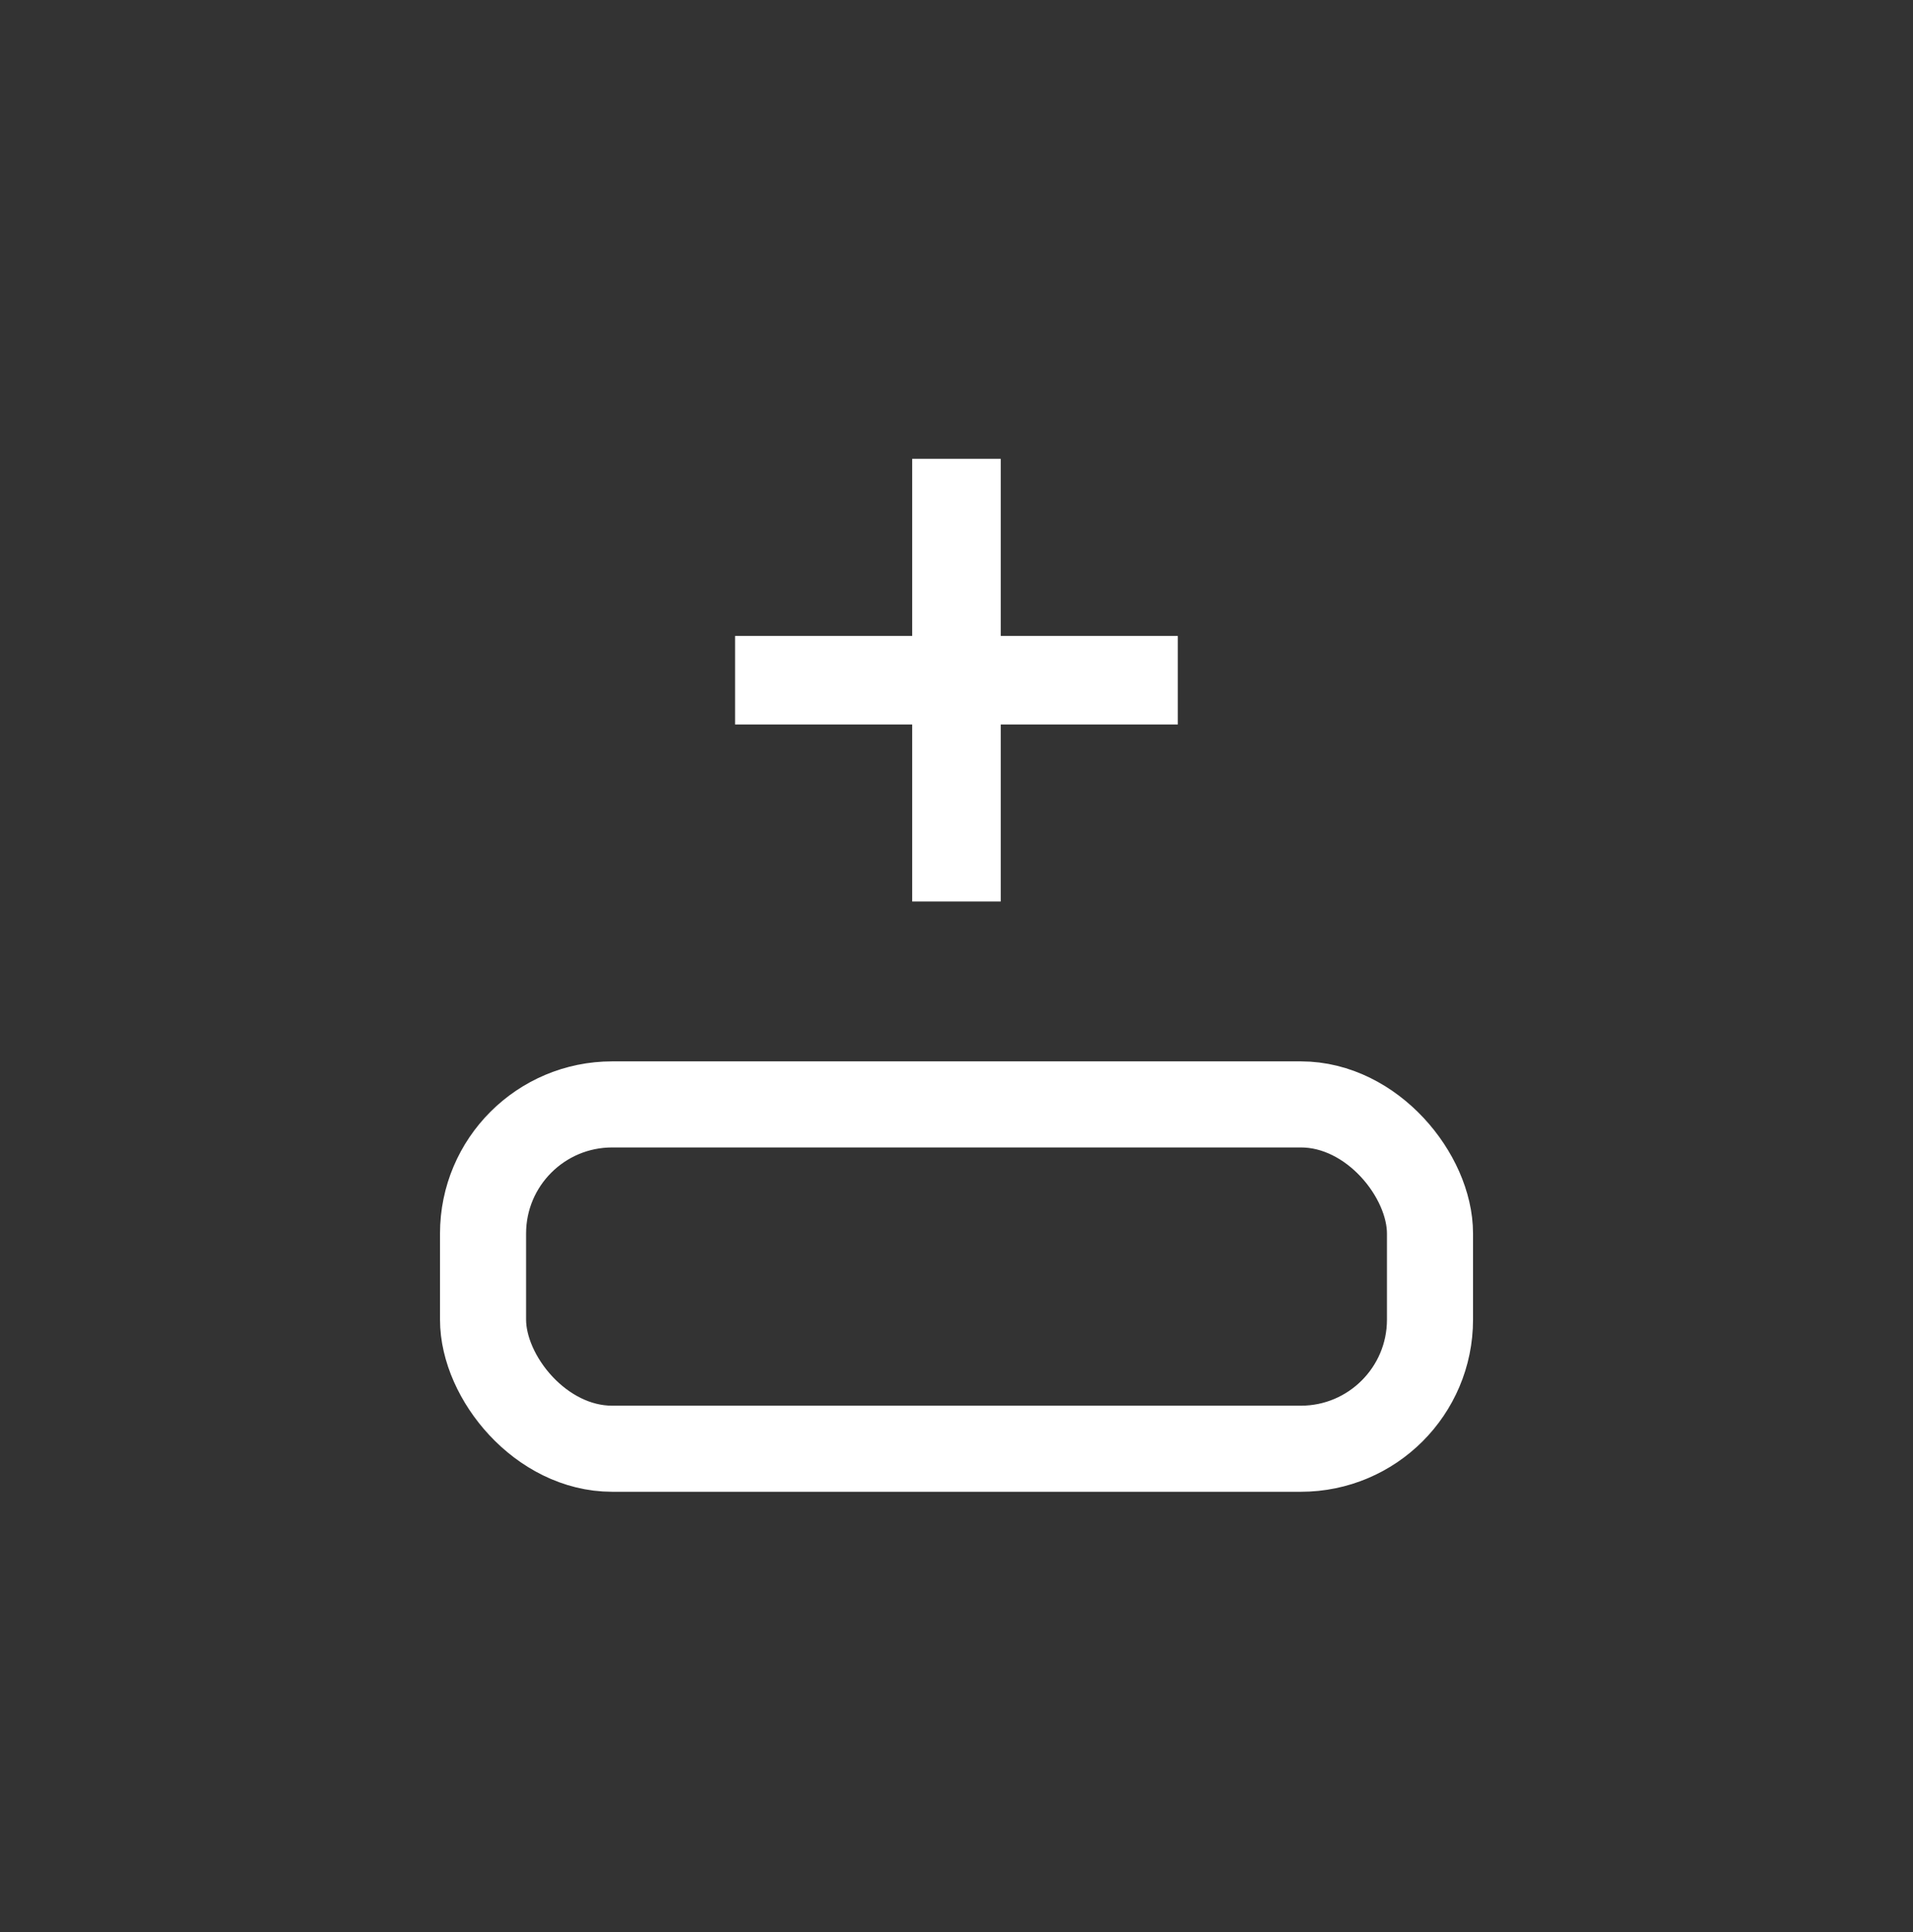 <svg xmlns="http://www.w3.org/2000/svg" fill="none" viewBox="0 0 100 101" height="101" width="100">
<rect x="0" y="0" width="100" height="101" fill="#333333" stroke="none"/>
<rect stroke-width="4.5" stroke="white" rx="6.75" height="18" width="49.5" y="57.736" x="25.251"></rect>
<path fill="white" d="M52.312 33.245H61.568V37.874H52.312V47.129H47.684V37.874H38.426V33.245H47.684V23.986H52.312V33.245Z"></path>
</svg>
